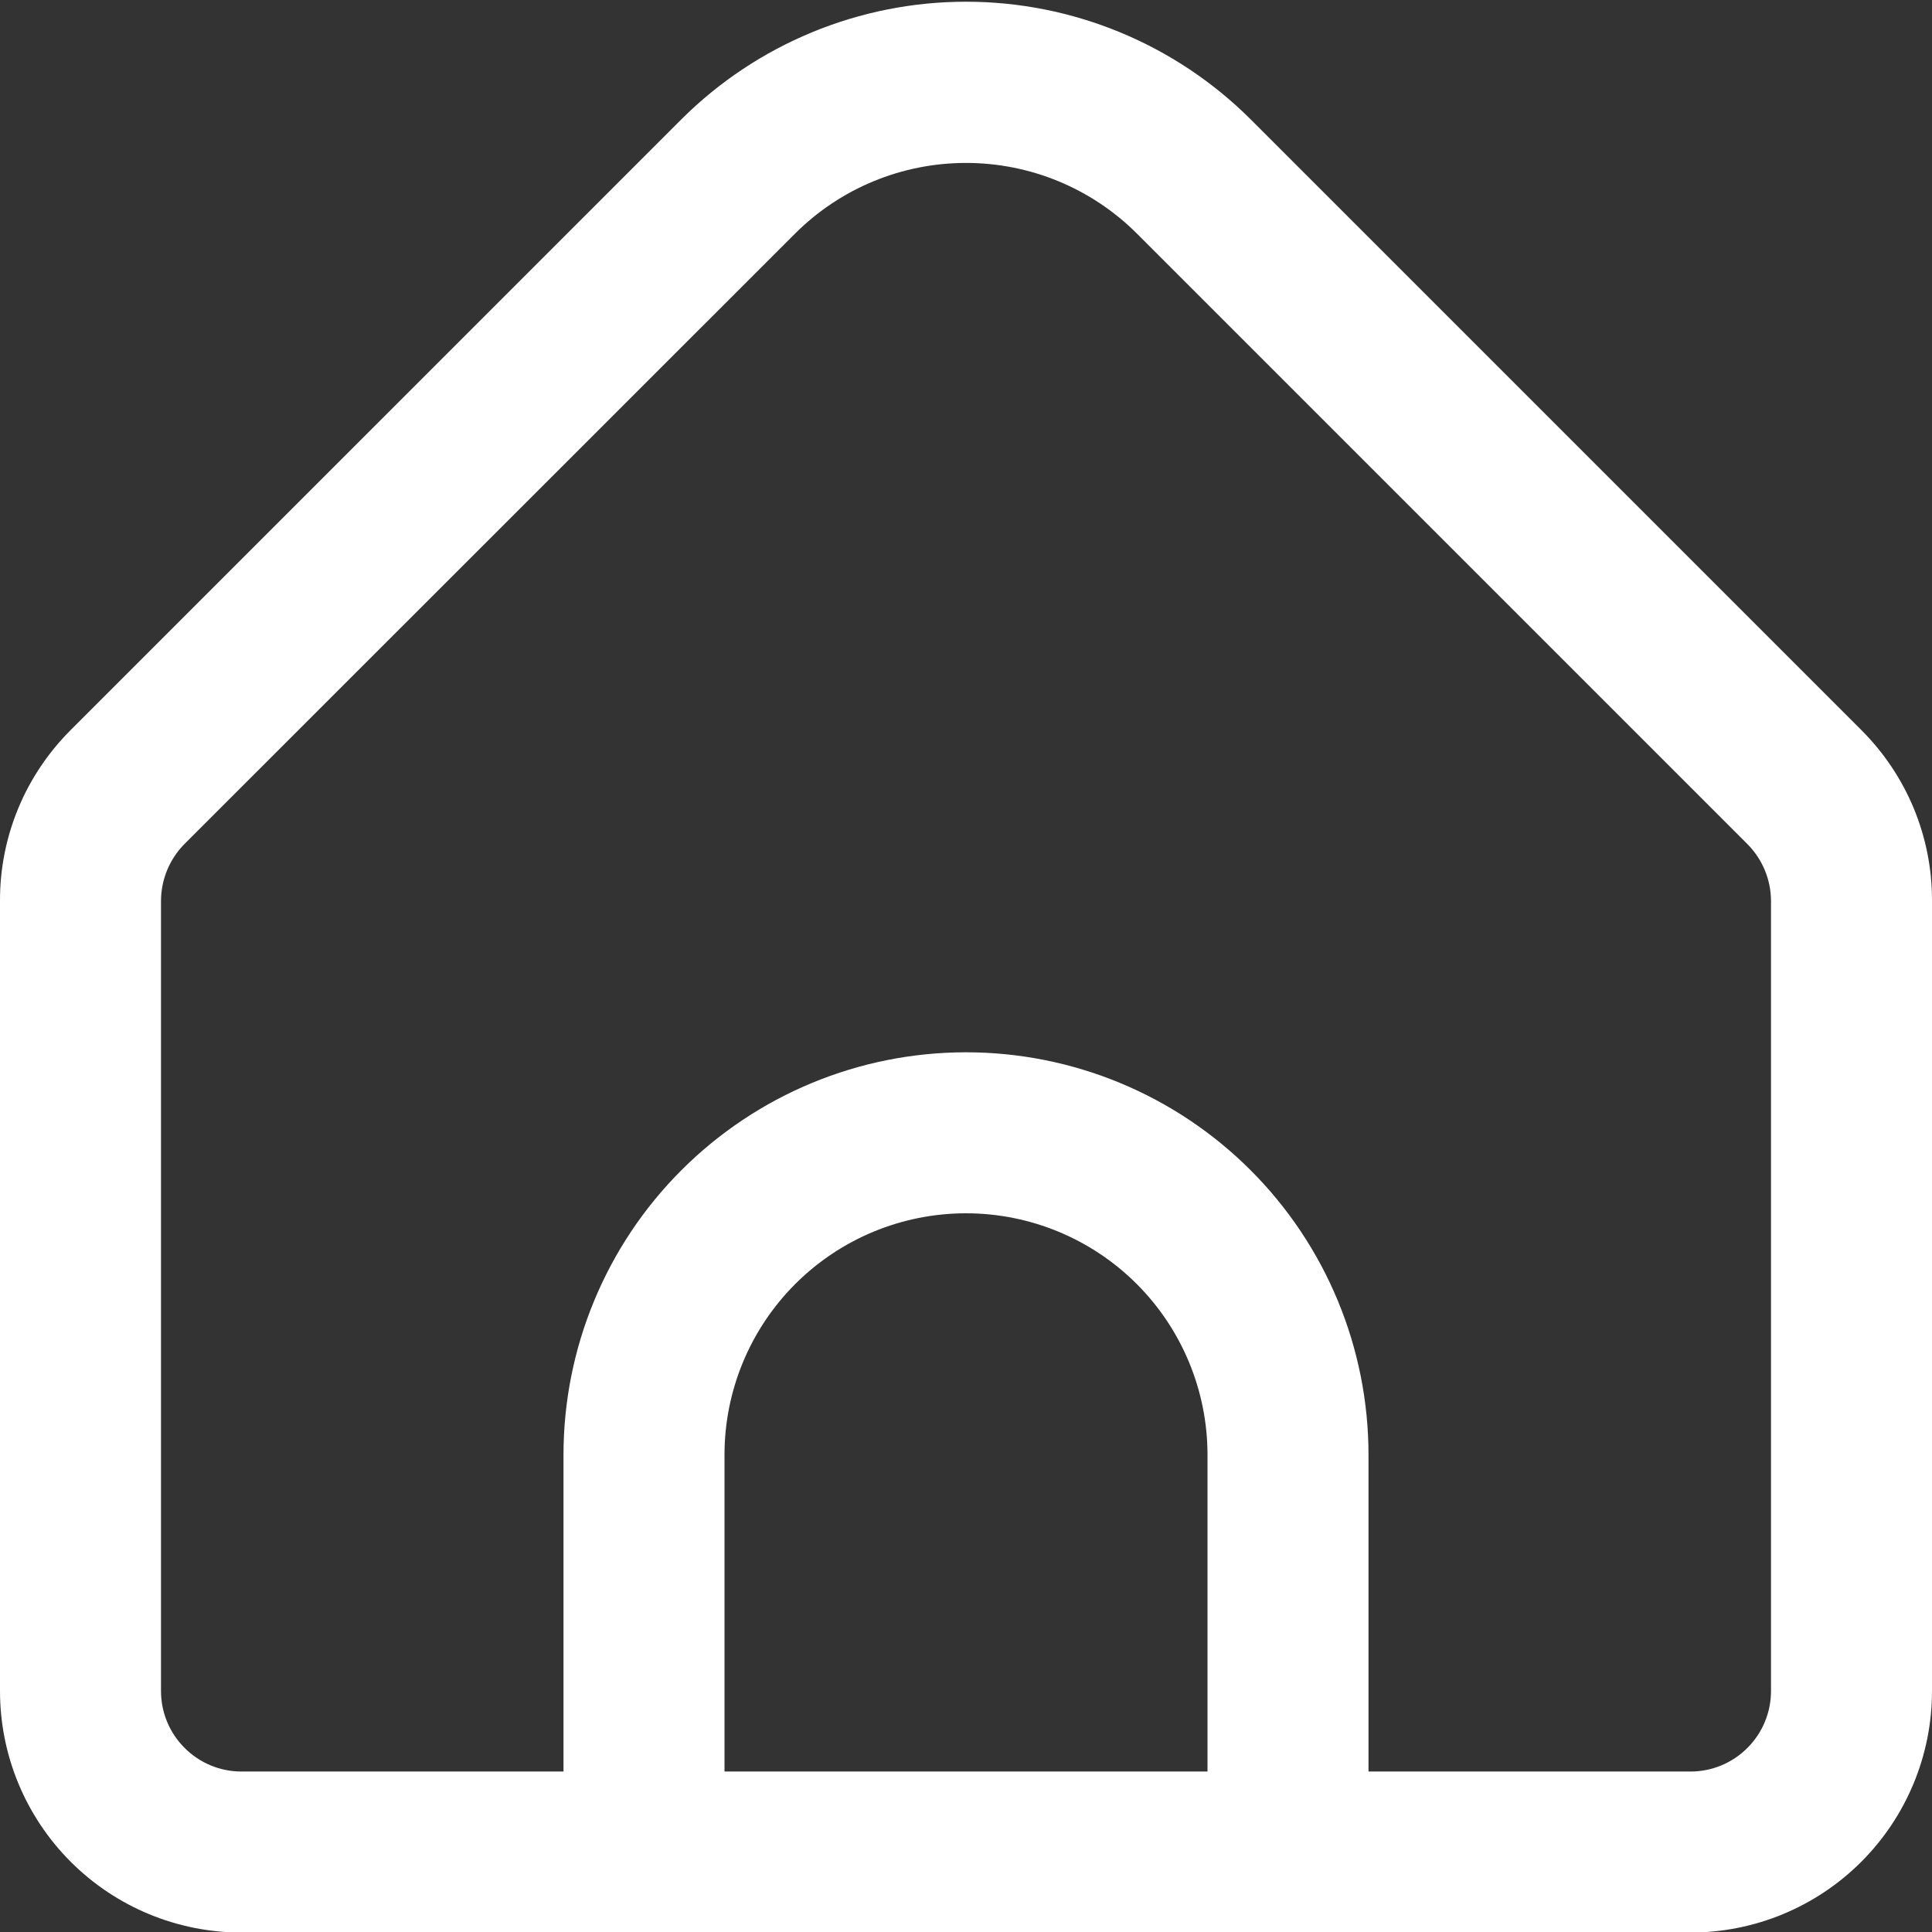 <svg width="18" height="18" viewBox="0 0 18 18" fill="none" xmlns="http://www.w3.org/2000/svg">
<rect x="0" y="0" width="18" height="18" fill="#333333" stroke="none"/>
<g clip-path="url(#clip0_2_2539)">
<path d="M17.341 6.801L11.652 1.112C10.948 0.41 9.994 0.016 9 0.016C8.006 0.016 7.052 0.41 6.348 1.112L0.659 6.801C0.45 7.01 0.283 7.258 0.17 7.531C0.057 7.804 -0.001 8.097 9.0596e-06 8.392V15.755C9.0596e-06 16.352 0.237 16.924 0.659 17.346C1.081 17.768 1.653 18.005 2.25 18.005H15.75C16.347 18.005 16.919 17.768 17.341 17.346C17.763 16.924 18 16.352 18 15.755V8.392C18.001 8.097 17.943 7.804 17.83 7.531C17.717 7.258 17.55 7.01 17.341 6.801ZM11.25 16.505H6.75V13.554C6.75 12.958 6.987 12.385 7.409 11.963C7.831 11.541 8.403 11.304 9 11.304C9.597 11.304 10.169 11.541 10.591 11.963C11.013 12.385 11.25 12.958 11.25 13.554V16.505ZM16.5 15.755C16.5 15.954 16.421 16.145 16.28 16.285C16.14 16.426 15.949 16.505 15.75 16.505H12.75V13.554C12.75 12.56 12.355 11.606 11.652 10.903C10.948 10.199 9.995 9.804 9 9.804C8.005 9.804 7.052 10.199 6.348 10.903C5.645 11.606 5.25 12.56 5.25 13.554V16.505H2.25C2.051 16.505 1.86 16.426 1.72 16.285C1.579 16.145 1.5 15.954 1.5 15.755V8.392C1.501 8.193 1.58 8.003 1.72 7.862L7.409 2.175C7.831 1.754 8.403 1.518 9 1.518C9.597 1.518 10.169 1.754 10.591 2.175L16.28 7.864C16.42 8.005 16.499 8.194 16.5 8.392V15.755Z" fill="white"/>
</g>
<defs>
<clipPath id="clip0_2_2539">
<rect width="18" height="18" fill="white"/>
</clipPath>
</defs>
</svg>
